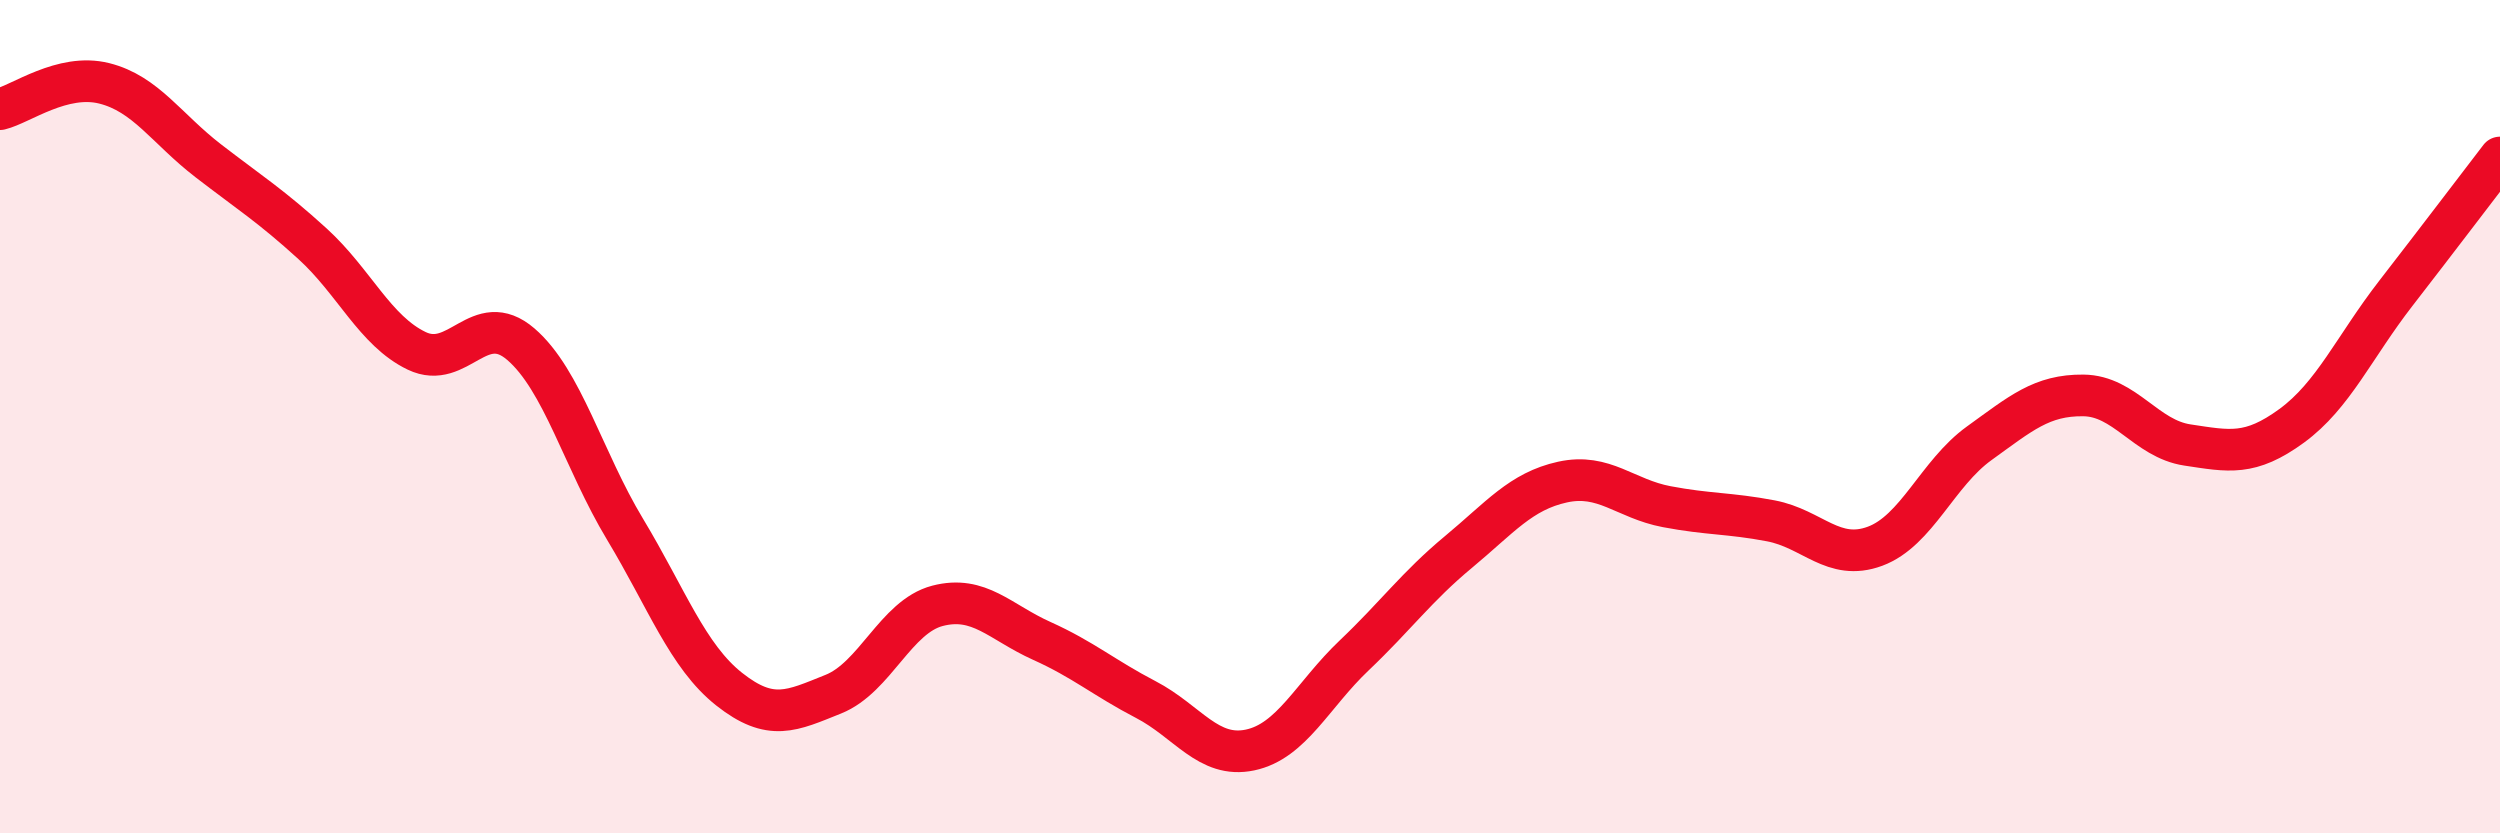 
    <svg width="60" height="20" viewBox="0 0 60 20" xmlns="http://www.w3.org/2000/svg">
      <path
        d="M 0,2.62 C 0.5,2.5 1.5,1.75 2.5,2 C 3.5,2.25 4,3.09 5,3.86 C 6,4.63 6.5,4.94 7.5,5.85 C 8.5,6.76 9,7.94 10,8.42 C 11,8.9 11.5,7.4 12.5,8.26 C 13.5,9.12 14,11.04 15,12.7 C 16,14.36 16.5,15.75 17.5,16.54 C 18.5,17.33 19,17.06 20,16.66 C 21,16.26 21.5,14.8 22.5,14.54 C 23.5,14.28 24,14.93 25,15.38 C 26,15.83 26.5,16.27 27.5,16.79 C 28.5,17.31 29,18.21 30,18 C 31,17.79 31.5,16.68 32.5,15.73 C 33.5,14.78 34,14.08 35,13.25 C 36,12.42 36.5,11.79 37.5,11.57 C 38.5,11.35 39,11.97 40,12.16 C 41,12.35 41.5,12.31 42.5,12.5 C 43.5,12.69 44,13.48 45,13.11 C 46,12.74 46.5,11.36 47.5,10.64 C 48.5,9.92 49,9.48 50,9.49 C 51,9.5 51.5,10.53 52.5,10.68 C 53.5,10.83 54,10.95 55,10.22 C 56,9.49 56.5,8.33 57.5,7.04 C 58.5,5.75 59.5,4.43 60,3.78L60 20L0 20Z"
        fill="#EB0A25"
        opacity="0.1"
        stroke-linecap="round"
        stroke-linejoin="round"
      />
      <path
        d="M 0,2.62 C 0.5,2.5 1.5,1.75 2.5,2 C 3.5,2.25 4,3.09 5,3.86 C 6,4.63 6.5,4.94 7.5,5.85 C 8.5,6.76 9,7.94 10,8.42 C 11,8.9 11.5,7.4 12.5,8.26 C 13.5,9.12 14,11.04 15,12.7 C 16,14.36 16.5,15.75 17.5,16.54 C 18.5,17.33 19,17.06 20,16.66 C 21,16.26 21.5,14.8 22.5,14.54 C 23.5,14.28 24,14.93 25,15.38 C 26,15.83 26.5,16.27 27.5,16.79 C 28.5,17.31 29,18.21 30,18 C 31,17.79 31.5,16.68 32.5,15.73 C 33.5,14.78 34,14.08 35,13.25 C 36,12.42 36.5,11.79 37.5,11.57 C 38.5,11.35 39,11.97 40,12.16 C 41,12.35 41.5,12.31 42.5,12.5 C 43.5,12.69 44,13.48 45,13.11 C 46,12.74 46.5,11.36 47.5,10.64 C 48.5,9.92 49,9.48 50,9.49 C 51,9.5 51.5,10.53 52.5,10.68 C 53.5,10.83 54,10.95 55,10.22 C 56,9.49 56.5,8.33 57.5,7.04 C 58.5,5.75 59.5,4.43 60,3.78"
        stroke="#EB0A25"
        stroke-width="1"
        fill="none"
        stroke-linecap="round"
        stroke-linejoin="round"
      />
    </svg>
  